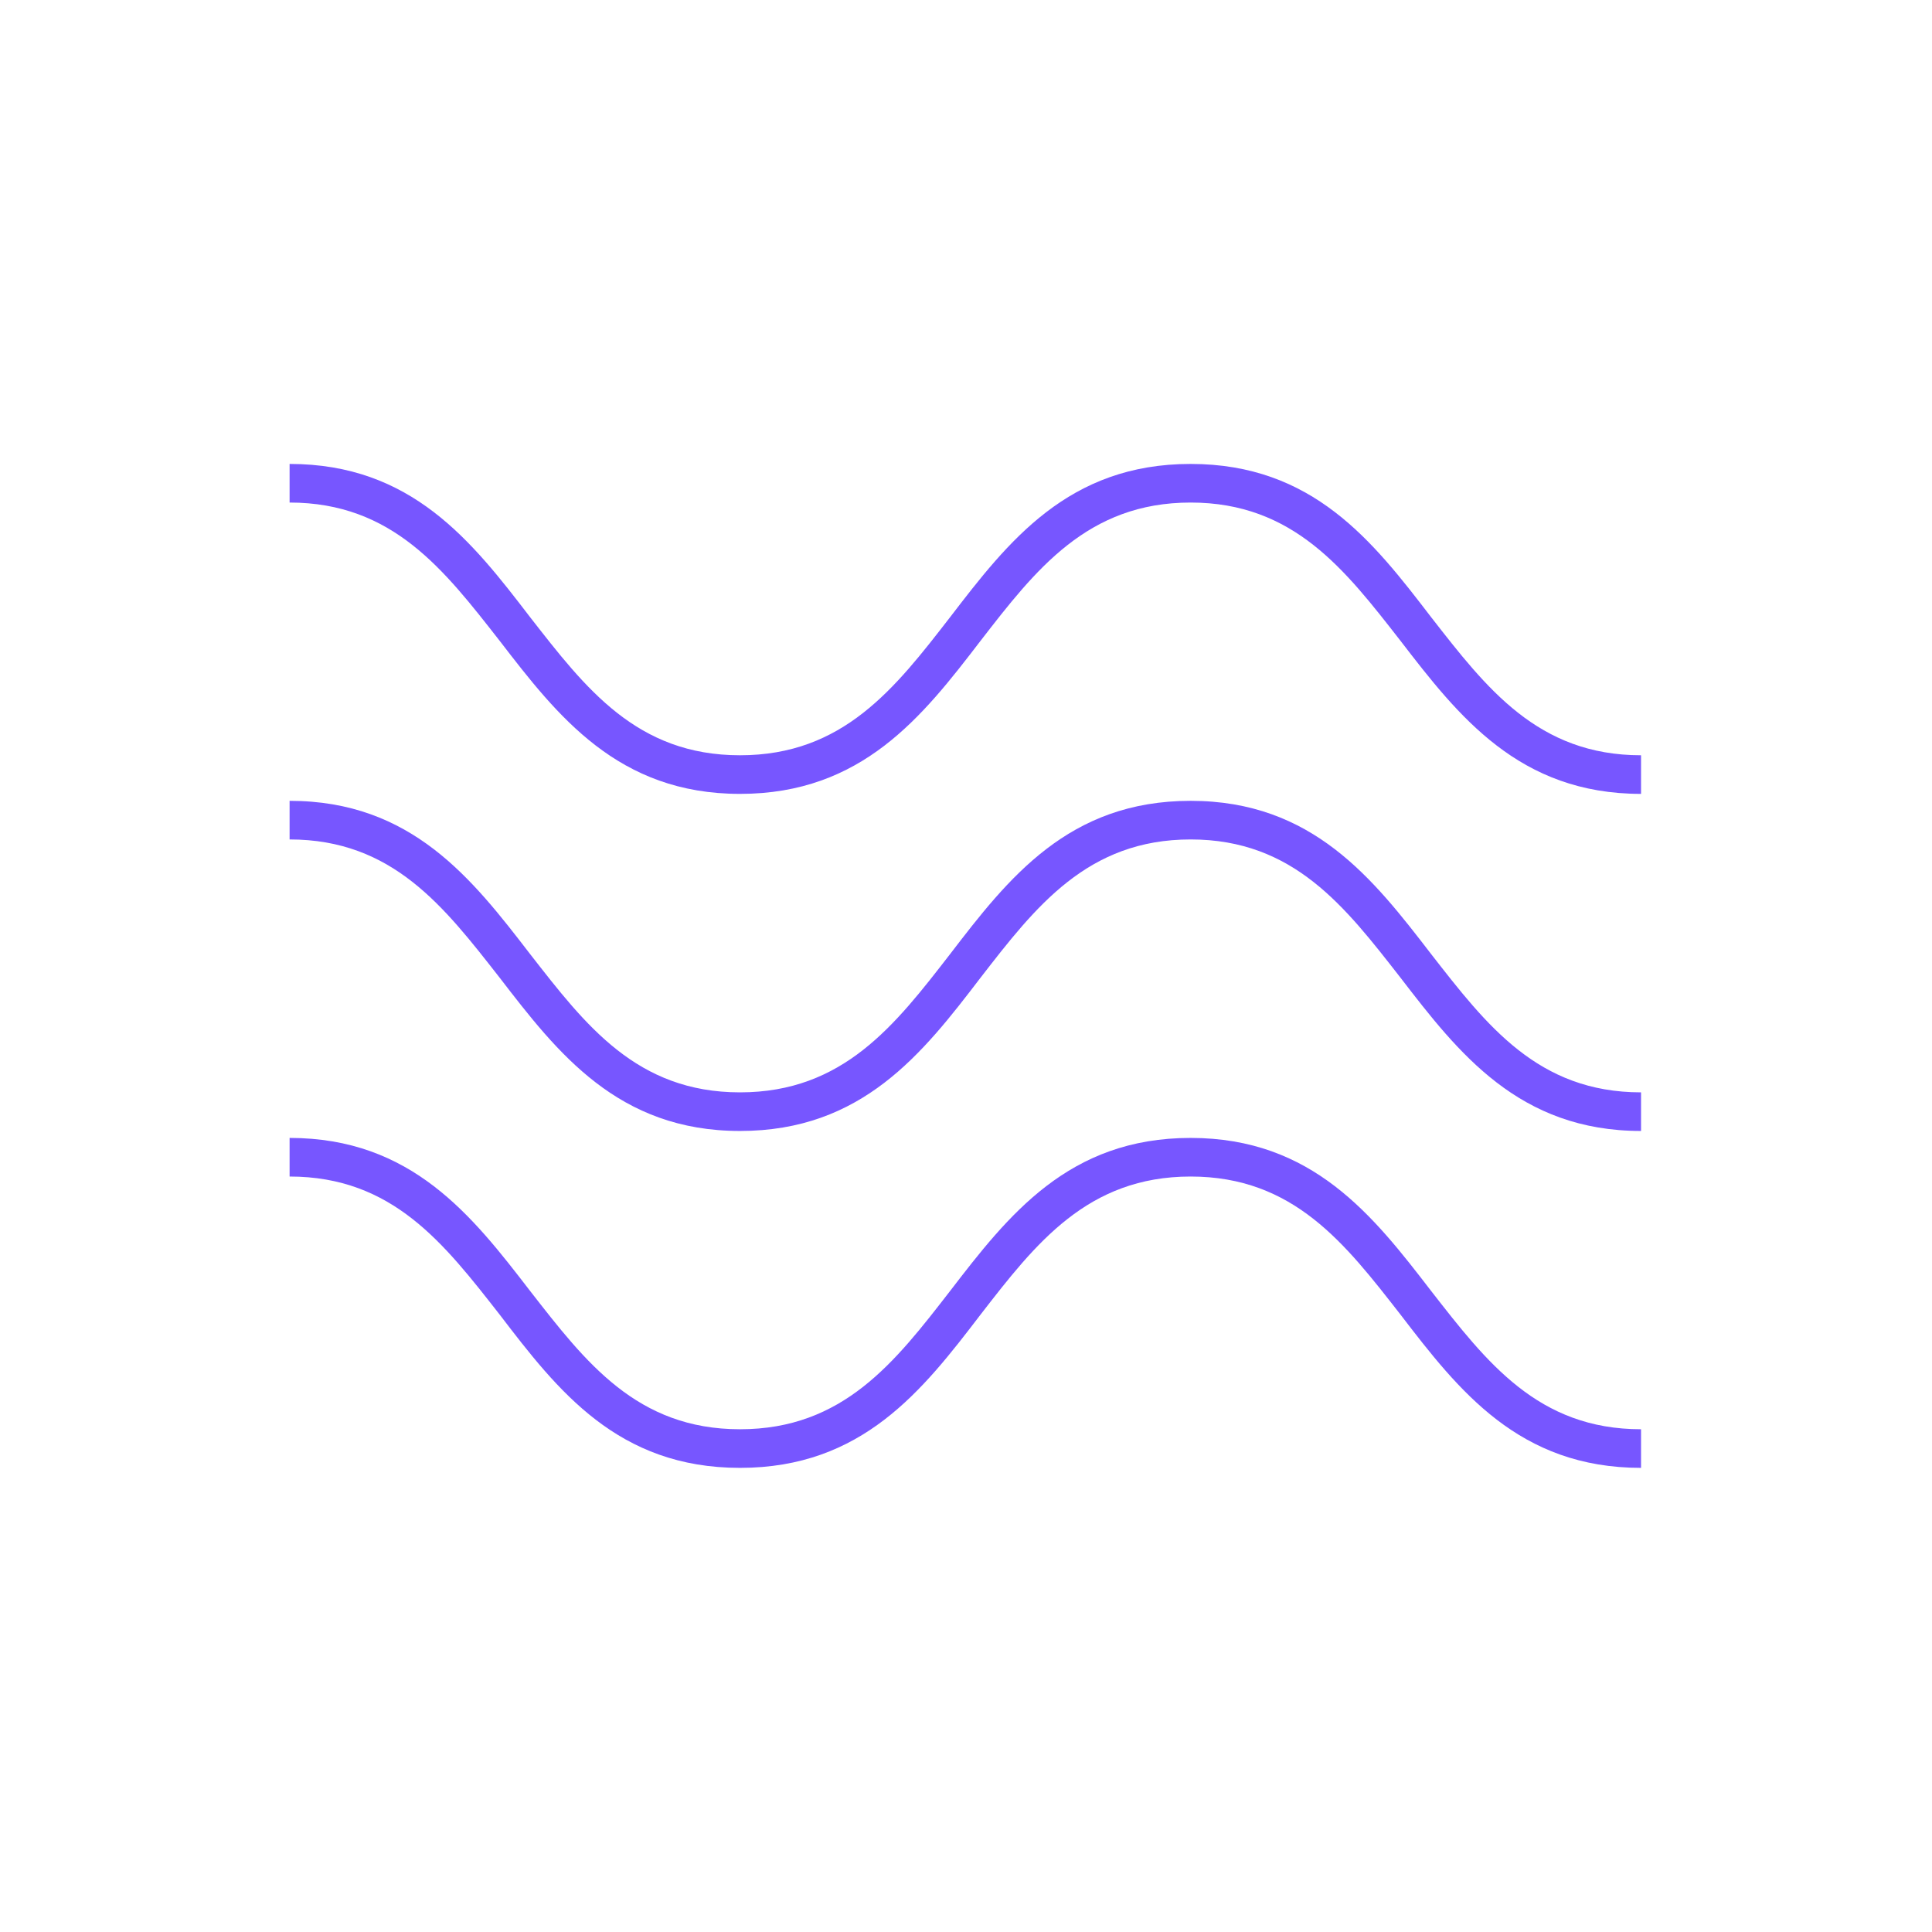 <svg width="1281" height="1281" viewBox="0 0 1281 1281" fill="none" xmlns="http://www.w3.org/2000/svg">
<path d="M948.933 409.25C910.274 358.814 870.463 307.61 789.433 307.61C708.403 307.61 668.592 358.814 629.934 409.25C593.451 456.357 559.145 500.776 490.66 500.776C422.175 500.776 388.252 456.357 351.514 409.25C312.855 358.814 272.916 307.61 192.014 307.61V333.212C260.371 333.212 294.421 377.759 331.288 424.867C369.691 474.79 409.758 526.378 490.66 526.378C571.561 526.378 611.628 475.174 650.159 424.867C686.642 377.759 721.076 333.212 789.433 333.212C857.79 333.212 891.841 377.759 928.579 424.867C966.982 474.79 1007.18 526.378 1088.08 526.378V500.776C1019.72 500.776 985.671 456.357 948.933 409.25Z" fill="#7756FF"/>
<path d="M948.933 632.625C910.53 582.702 870.335 530.986 789.433 530.986C708.531 530.986 668.592 582.19 629.934 632.625C593.451 679.733 559.145 724.28 490.66 724.28C422.175 724.28 388.252 679.733 351.514 632.625C313.111 582.702 272.916 530.986 192.014 530.986V556.588C260.371 556.588 294.421 601.135 331.288 648.242C369.691 698.166 409.758 749.882 490.66 749.882C571.561 749.882 611.628 698.678 650.159 648.242C686.642 601.135 721.076 556.588 789.433 556.588C857.79 556.588 891.841 601.135 928.579 648.242C966.982 698.166 1007.18 749.882 1088.08 749.882V724.28C1019.72 724.28 985.671 679.733 948.933 632.625Z" fill="#7756FF"/>
<path d="M948.933 856.003C910.53 806.079 870.335 754.491 789.433 754.491C708.531 754.491 668.592 805.695 629.934 856.003C593.451 903.11 559.145 947.657 490.66 947.657C422.175 947.657 388.252 903.11 351.514 856.003C313.111 806.079 272.916 754.491 192.014 754.491V780.093C260.371 780.093 294.421 824.512 331.288 871.62C369.819 922.055 409.63 973.259 490.66 973.259C571.689 973.259 611.628 922.055 650.159 871.62C686.642 824.512 721.076 780.093 789.433 780.093C857.79 780.093 891.841 824.512 928.579 871.62C967.238 922.055 1007.18 973.259 1088.08 973.259V947.657C1019.72 947.657 985.671 903.11 948.933 856.003Z" fill="#7756FF"/>
</svg>
